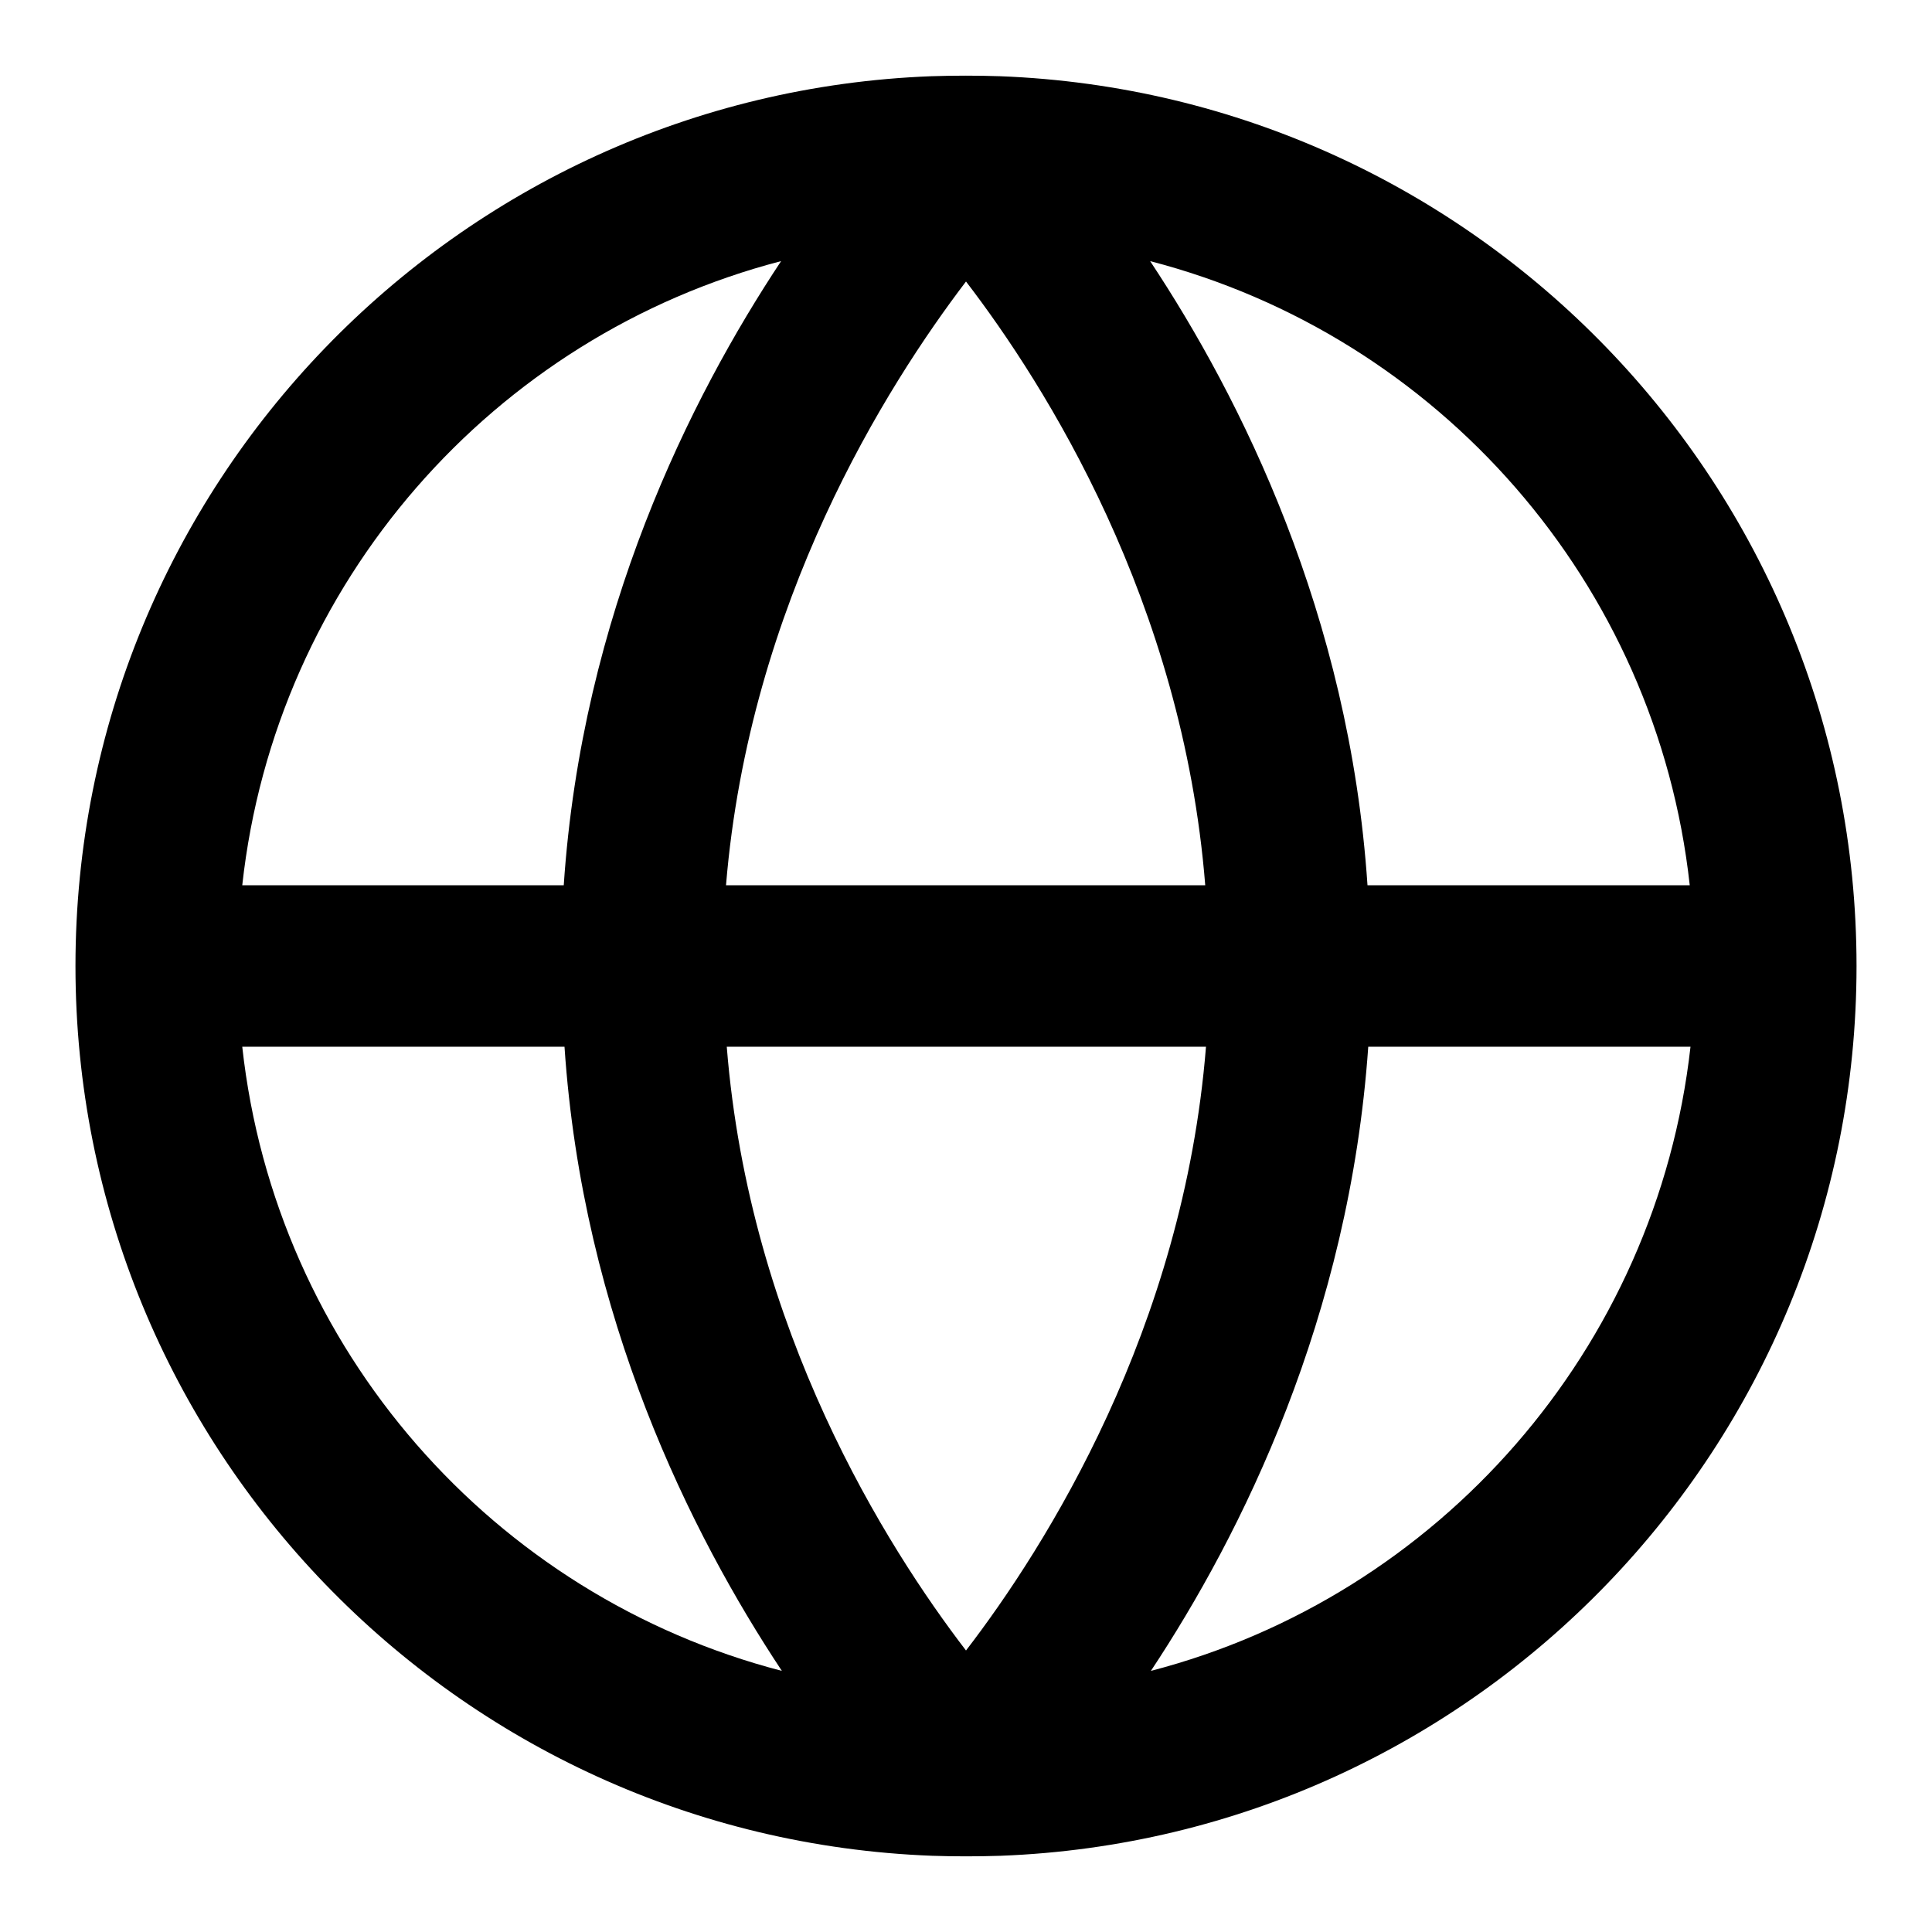 <?xml version="1.0" encoding="utf-8"?>
<!-- Svg Vector Icons : http://www.onlinewebfonts.com/icon -->
<!DOCTYPE svg PUBLIC "-//W3C//DTD SVG 1.1//EN" "http://www.w3.org/Graphics/SVG/1.1/DTD/svg11.dtd">
<svg version="1.1" xmlns="http://www.w3.org/2000/svg" xmlns:xlink="http://www.w3.org/1999/xlink" x="0px" y="0px" viewBox="0 0 256 256" enable-background="new 0 0 256 256" xml:space="preserve">
<g> <path fill="#000000" d="M132.5,10.1c-3-0.1-6-0.1-9.1,0C60.4,12.5,10,64.4,10,128s50.4,115.5,113.5,117.9c3,0.1,6,0.1,9.1,0 C195.6,243.5,246,191.6,246,128S195.6,12.5,132.5,10.1z M223.9,117.3h-42.7c-2.4-35.9-16.8-64.6-28.8-82.7 C190.6,44.5,219.5,77.2,223.9,117.3z M128,37.3c10.5,13.7,28.7,42.4,31.7,80H96.2C99.3,79.8,117.5,51.1,128,37.3z M159.8,138.7 c-3,37.4-21.2,66.2-31.8,80c-10.5-13.7-28.7-42.4-31.7-80H159.8z M103.5,34.6c-12,18.1-26.4,46.8-28.8,82.7H32.1 C36.5,77.2,65.4,44.5,103.5,34.6z M32.1,138.7h42.7c2.4,35.9,16.8,64.6,28.8,82.7C65.4,211.5,36.5,178.8,32.1,138.7z M152.5,221.4 c12-18.1,26.3-46.8,28.8-82.7h42.7C219.5,178.8,190.6,211.5,152.5,221.4z"/></g>
</svg>